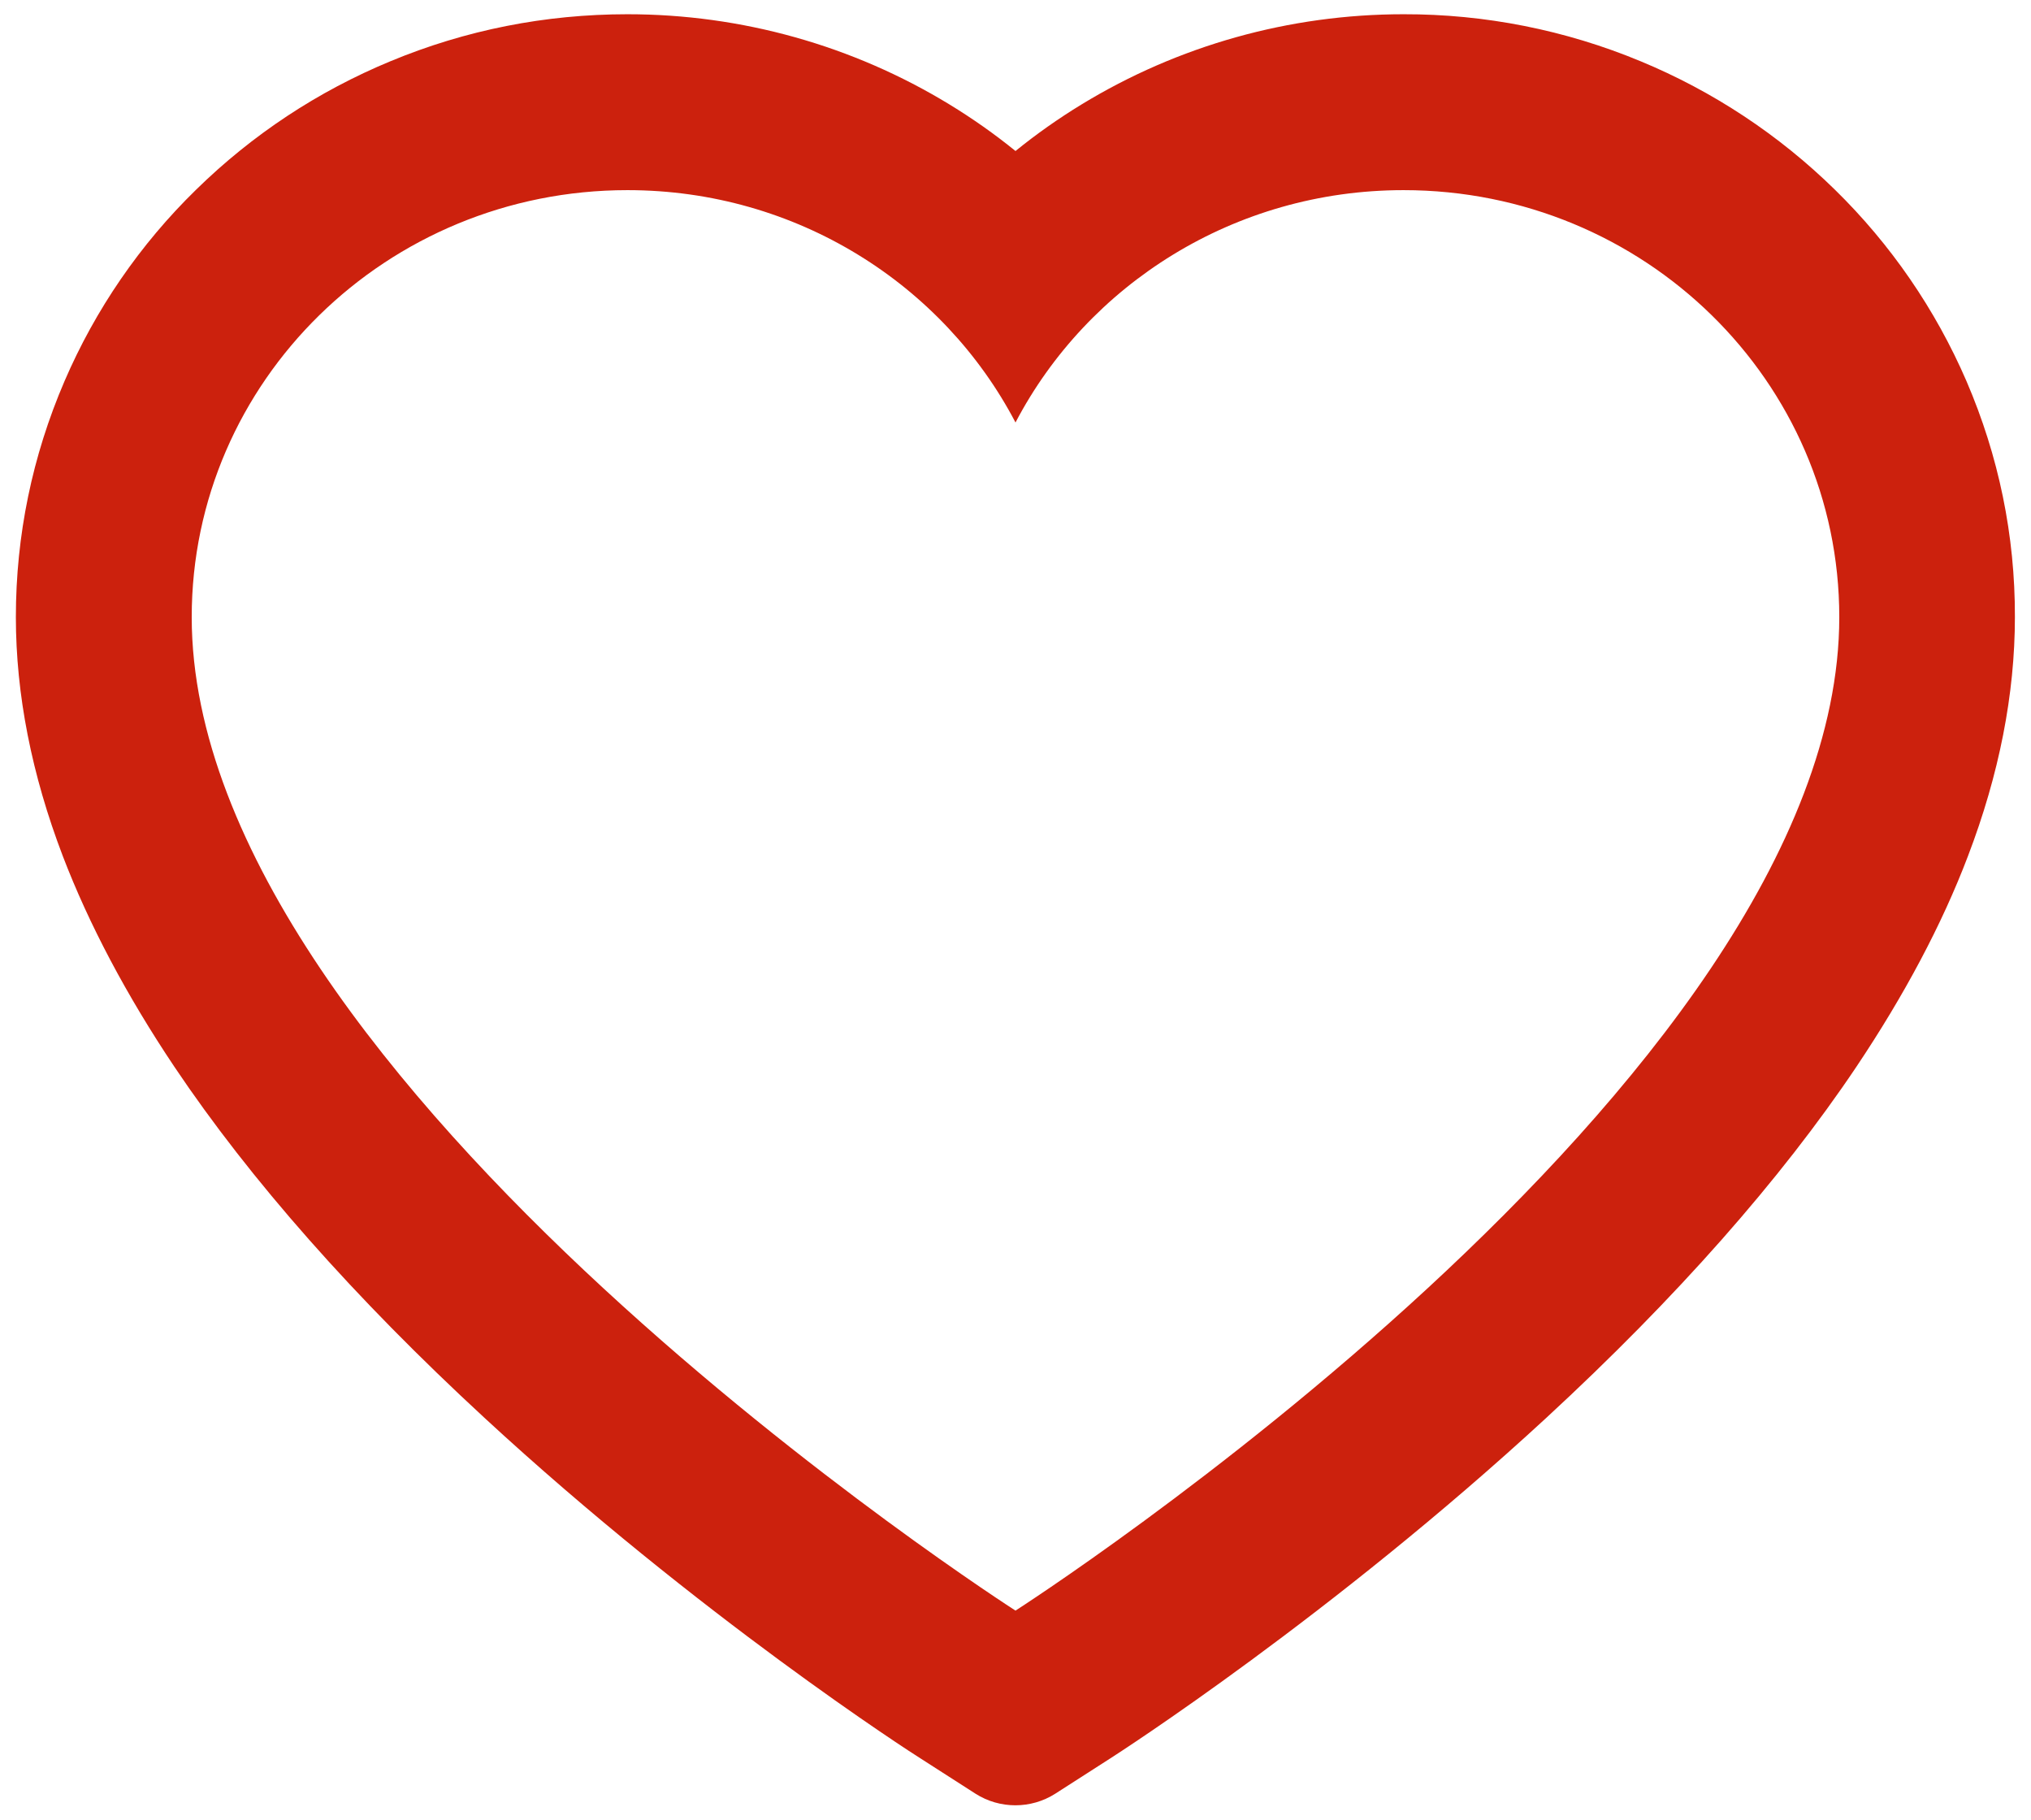 <svg width="96" height="86" viewBox="0 0 96 86" fill="none" xmlns="http://www.w3.org/2000/svg">
<path d="M92.953 18.02C91.487 14.625 89.373 11.549 86.73 8.964C84.084 6.371 80.965 4.31 77.542 2.893C73.993 1.419 70.186 0.664 66.342 0.673C60.95 0.673 55.689 2.15 51.117 4.939C50.023 5.606 48.984 6.339 48 7.137C47.016 6.339 45.977 5.606 44.883 4.939C40.311 2.15 35.05 0.673 29.658 0.673C25.775 0.673 22.012 1.417 18.458 2.893C15.023 4.315 11.928 6.361 9.27 8.964C6.623 11.546 4.509 14.623 3.047 18.02C1.527 21.553 0.75 25.304 0.75 29.165C0.75 32.807 1.494 36.603 2.97 40.464C4.206 43.69 5.978 47.037 8.242 50.417C11.83 55.765 16.762 61.343 22.887 66.998C33.038 76.372 43.089 82.847 43.516 83.109L46.108 84.772C47.256 85.504 48.733 85.504 49.881 84.772L52.473 83.109C52.9 82.836 62.941 76.372 73.102 66.998C79.227 61.343 84.159 55.765 87.747 50.417C90.011 47.037 91.794 43.69 93.019 40.464C94.495 36.603 95.239 32.807 95.239 29.165C95.25 25.304 94.473 21.553 92.953 18.02ZM48 76.12C48 76.12 9.062 51.172 9.062 29.165C9.062 18.02 18.283 8.986 29.658 8.986C37.653 8.986 44.587 13.448 48 19.967C51.413 13.448 58.347 8.986 66.342 8.986C77.717 8.986 86.938 18.02 86.938 29.165C86.938 51.172 48 76.12 48 76.12Z" fill="#CC210D"/>
</svg>

